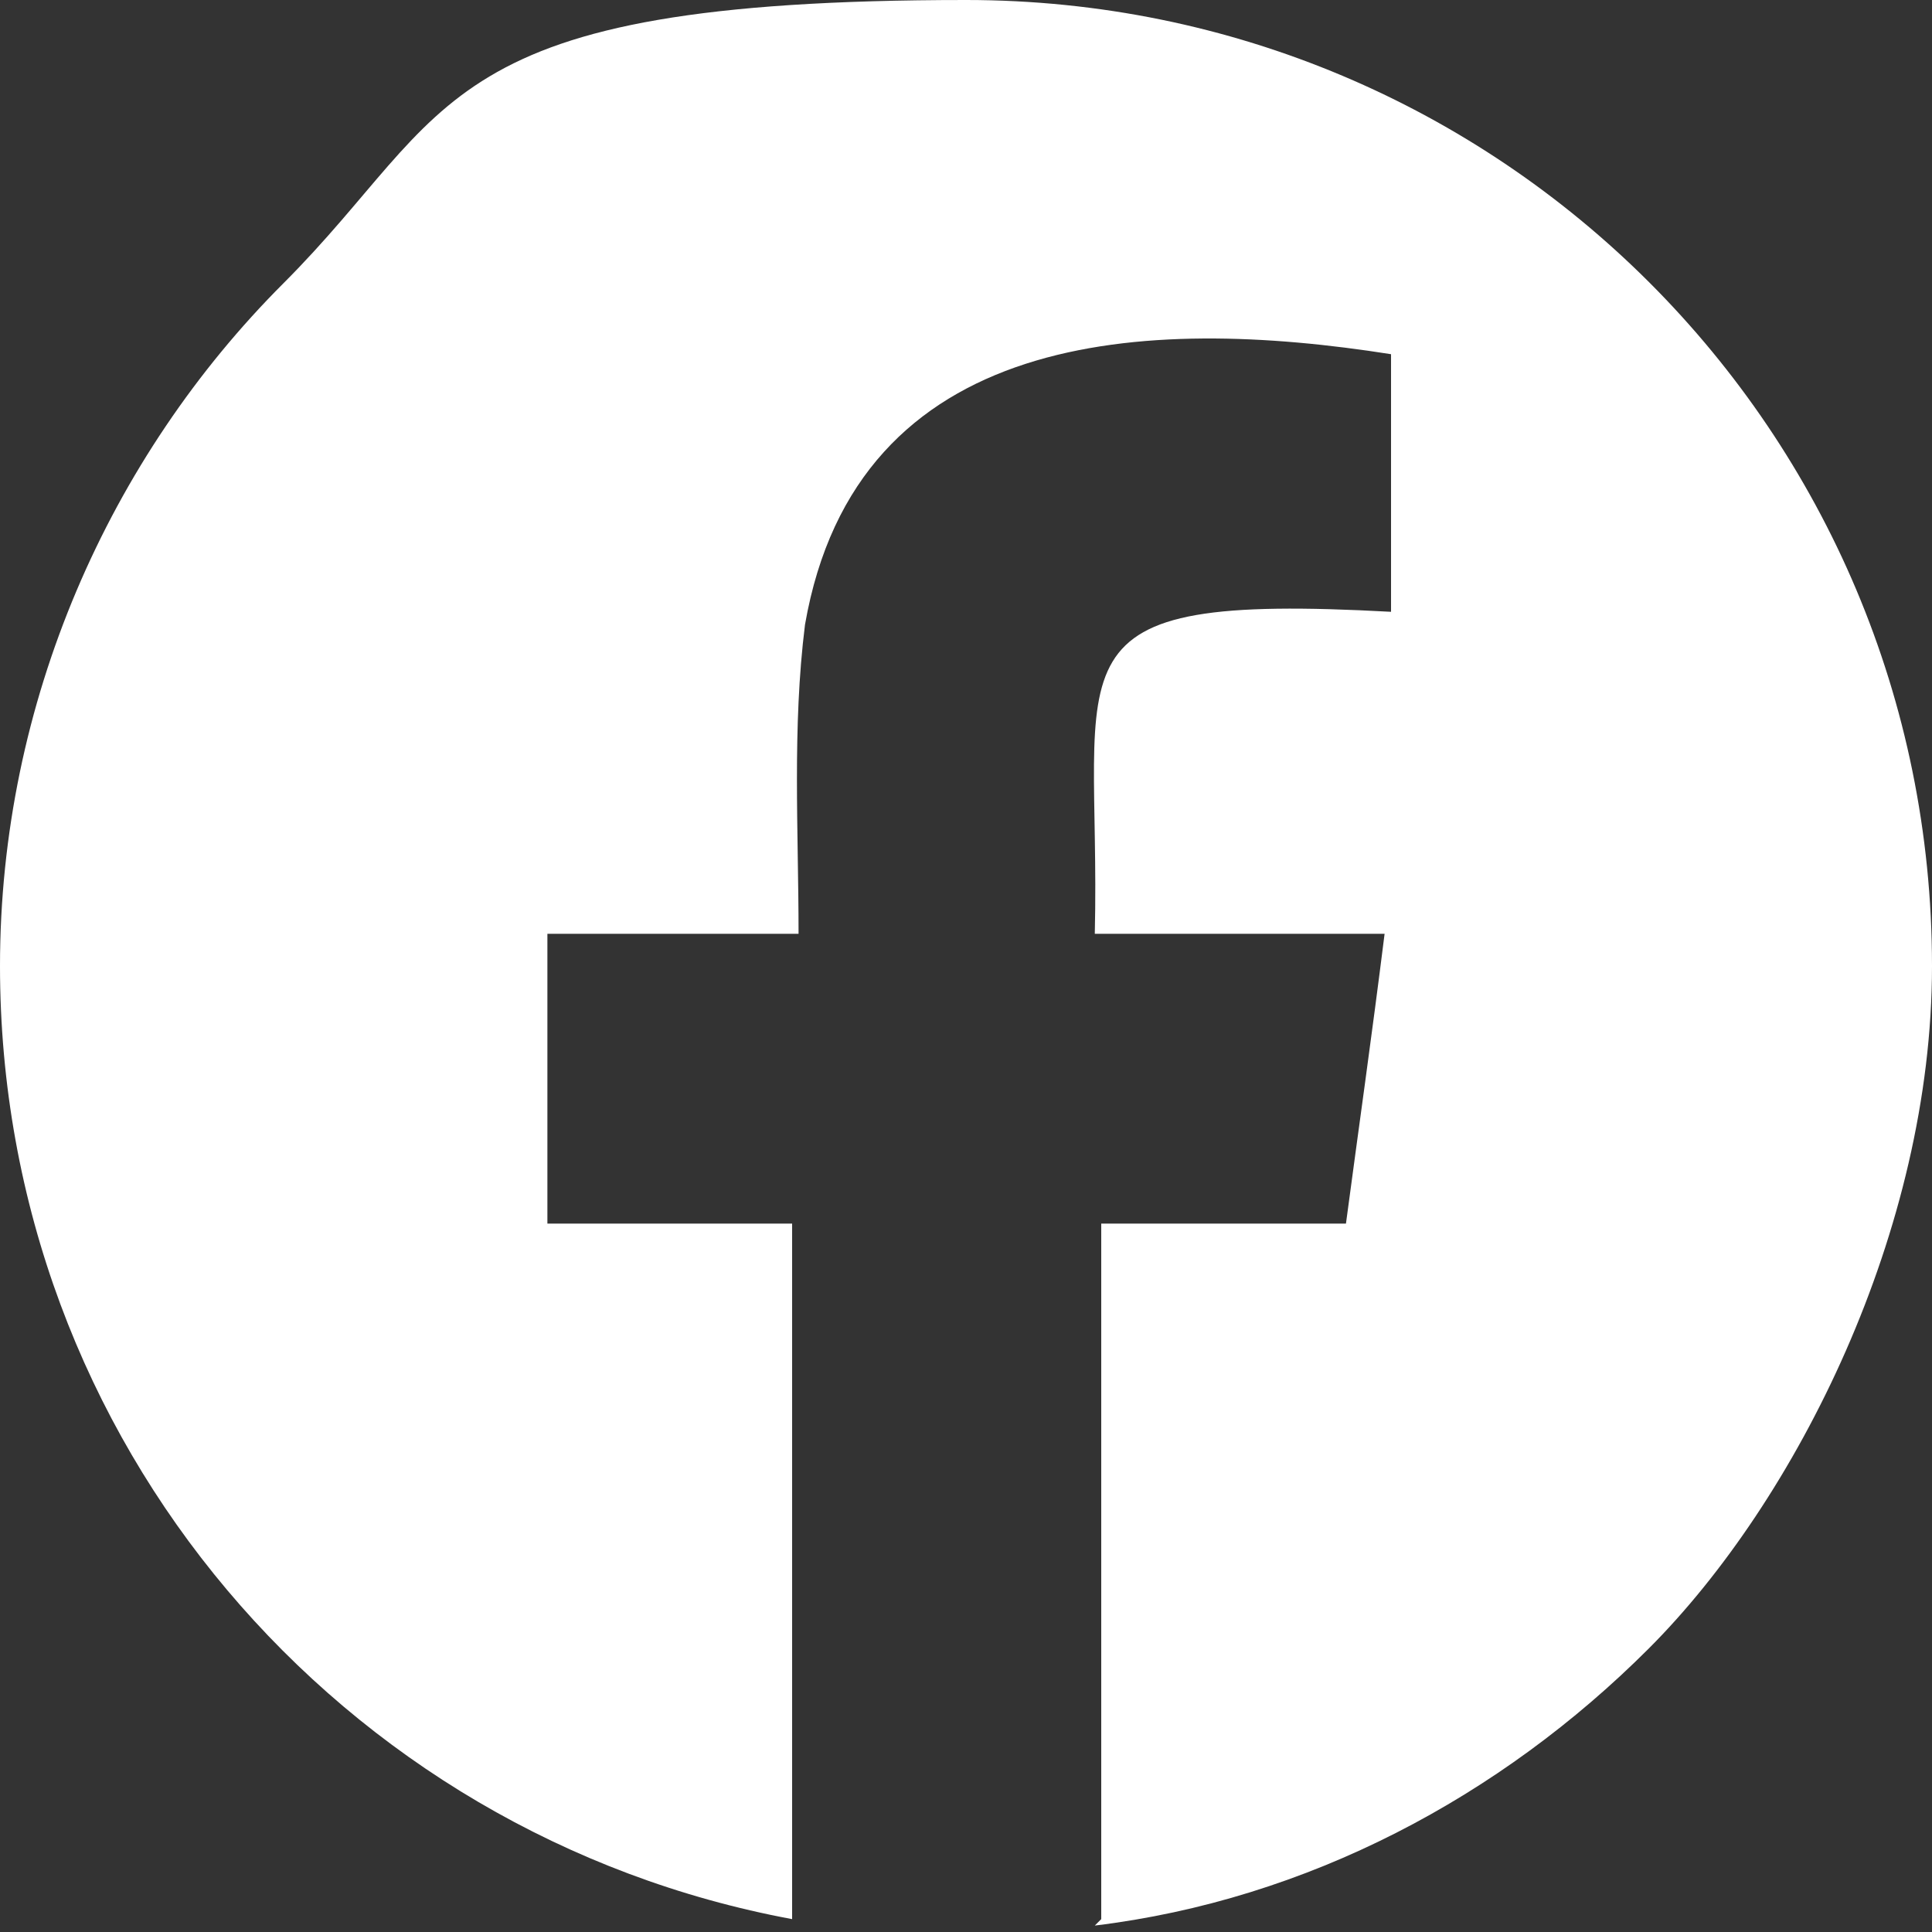 <?xml version="1.0" encoding="UTF-8"?>
<svg id="Camada_2" data-name="Camada 2" xmlns="http://www.w3.org/2000/svg" version="1.1" viewBox="0 0 30 30">
  <rect x="0" y="0" width="30" height="30" fill="#333333" stroke="none"/>
  <defs>
    <style>
      .cls-1 {
        fill: #fff;
        stroke-width: 0px;
      }
    </style>
  </defs>
  <path class="cls-1" d="M17,29.9c3.3-.4,6.3-2,8.6-4.3s4.4-6.5,4.4-10.6h0C30,6.7,23.3,0,15,0S7.1,1.7,4.4,4.4,0,10.9,0,15c0,7.4,5.3,13.5,12.3,14.8v-10.8h-3.8v-4.5h3.9c0-1.6-.1-3.2.1-4.8.8-4.6,5.3-4.8,9.1-4.2v4c-5.5-.3-4.5.7-4.6,5h4.5c-.2,1.6-.4,3-.6,4.5h-3.8v10.8"/>
</svg>